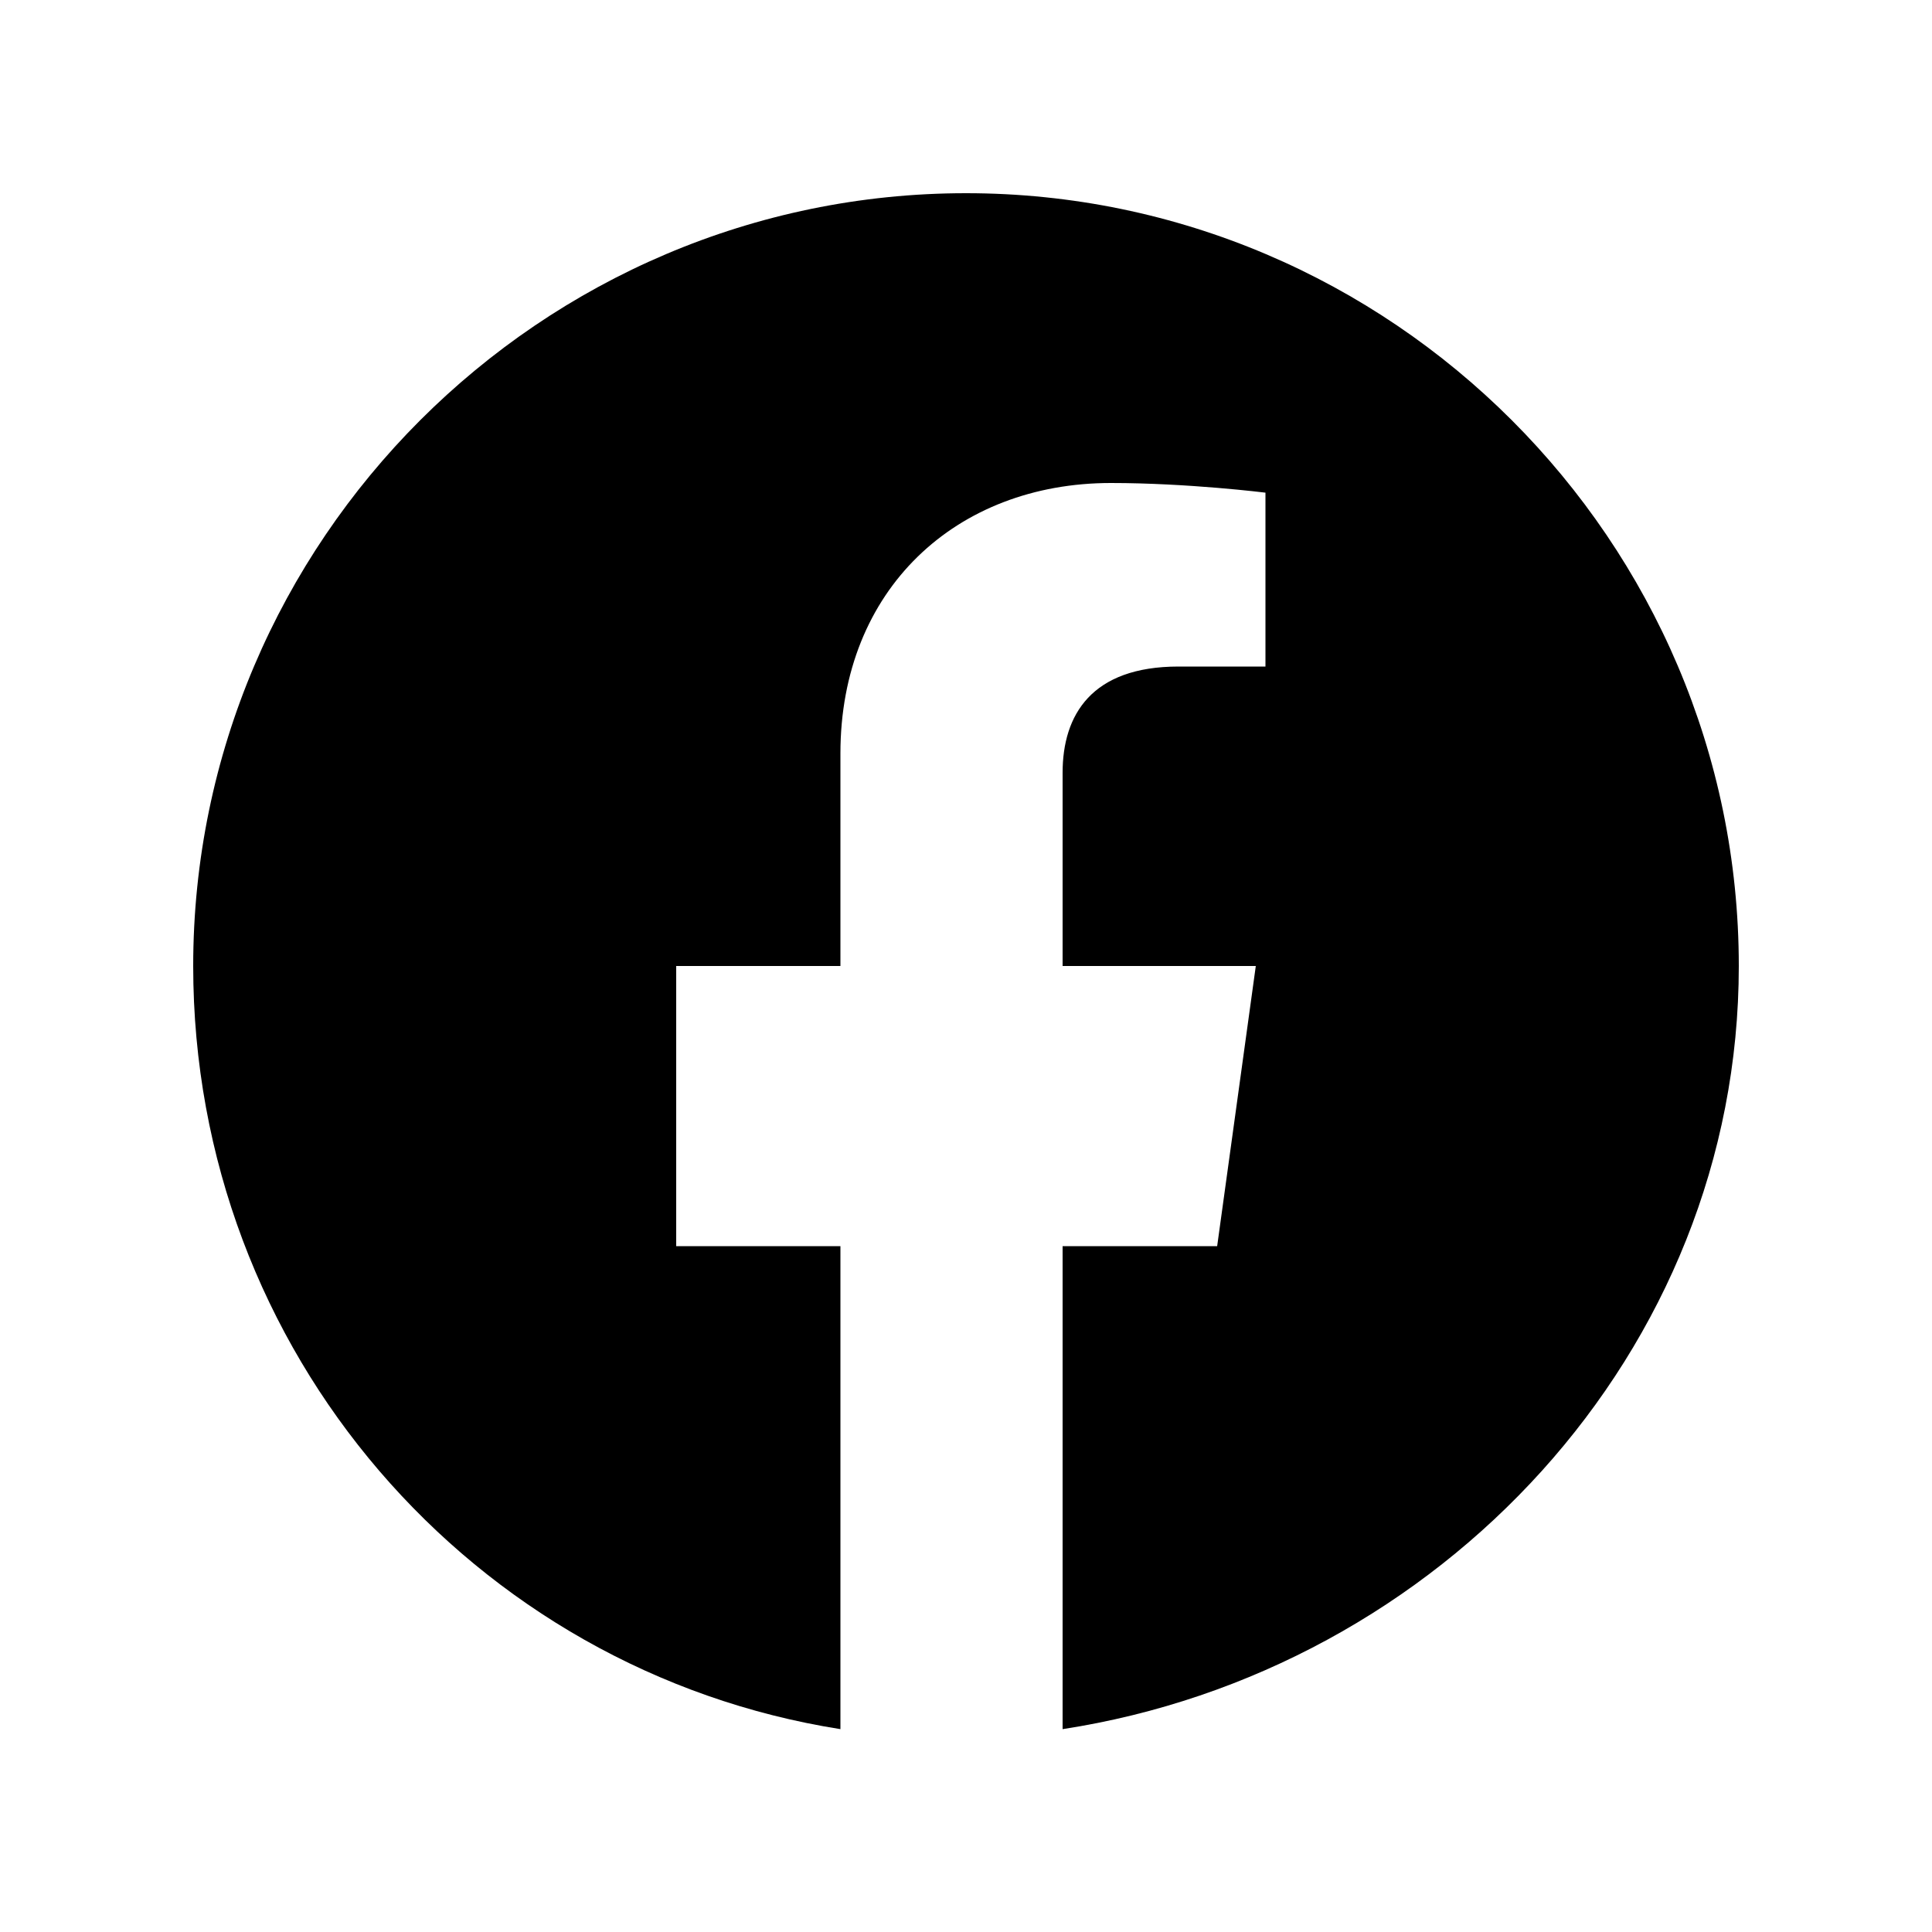 <svg width="20" height="20" viewBox="0 0 20 20" fill="none" xmlns="http://www.w3.org/2000/svg">
  <!-- Facebook icon -->
  <path d="M18 10C18 5.6 14.4 2 10 2S2 5.6 2 10C2 14 4.9 17.3 8.7 17.9V12.9H7V10H8.7V7.8C8.7 6.1 9.9 5 11.5 5C12.3 5 13.1 5.1 13.1 5.1V6.9H12.2C11.3 6.9 11 7.4 11 8V10H13L12.6 12.9H11V17.9C14.9 17.3 18 14 18 10Z" fill="currentColor"/>
</svg>
